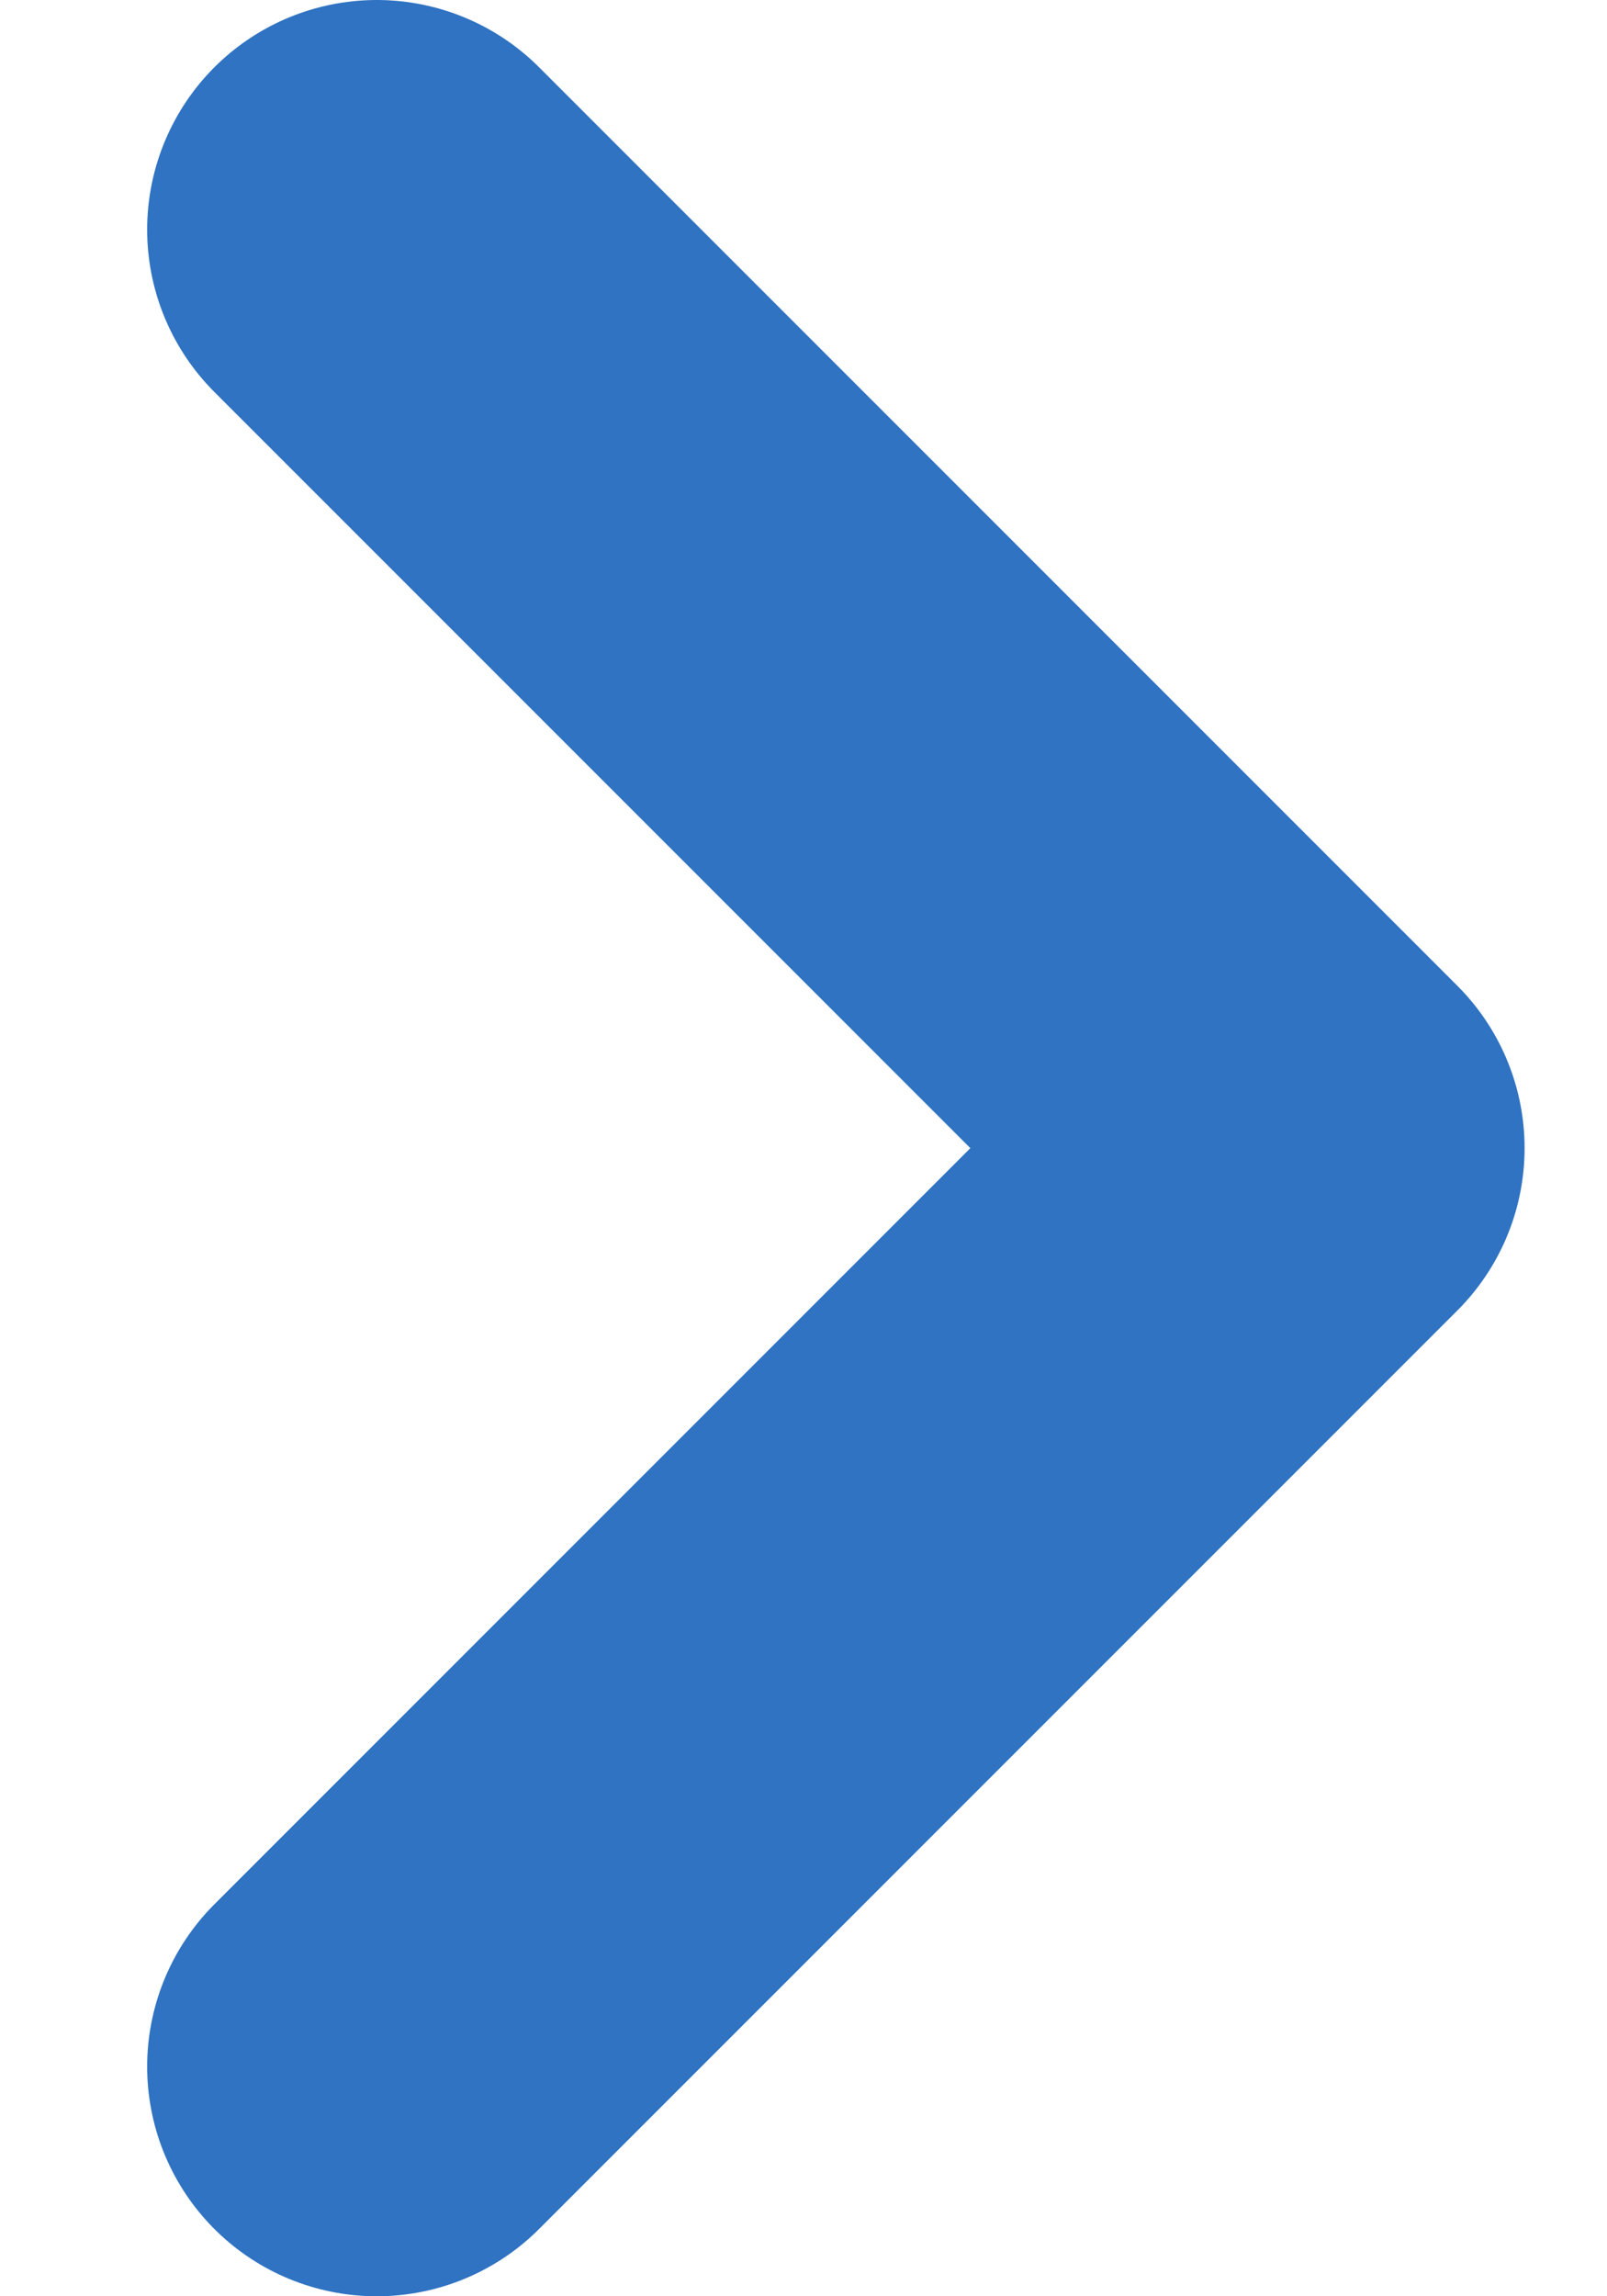 <svg width="7" height="10" viewBox="0 0 7 10" fill="none" xmlns="http://www.w3.org/2000/svg">
<path d="M1.641 9L5.641 5L1.641 1" stroke="#2F73C2" stroke-width="2" stroke-linecap="round" stroke-linejoin="round"/>
</svg>
